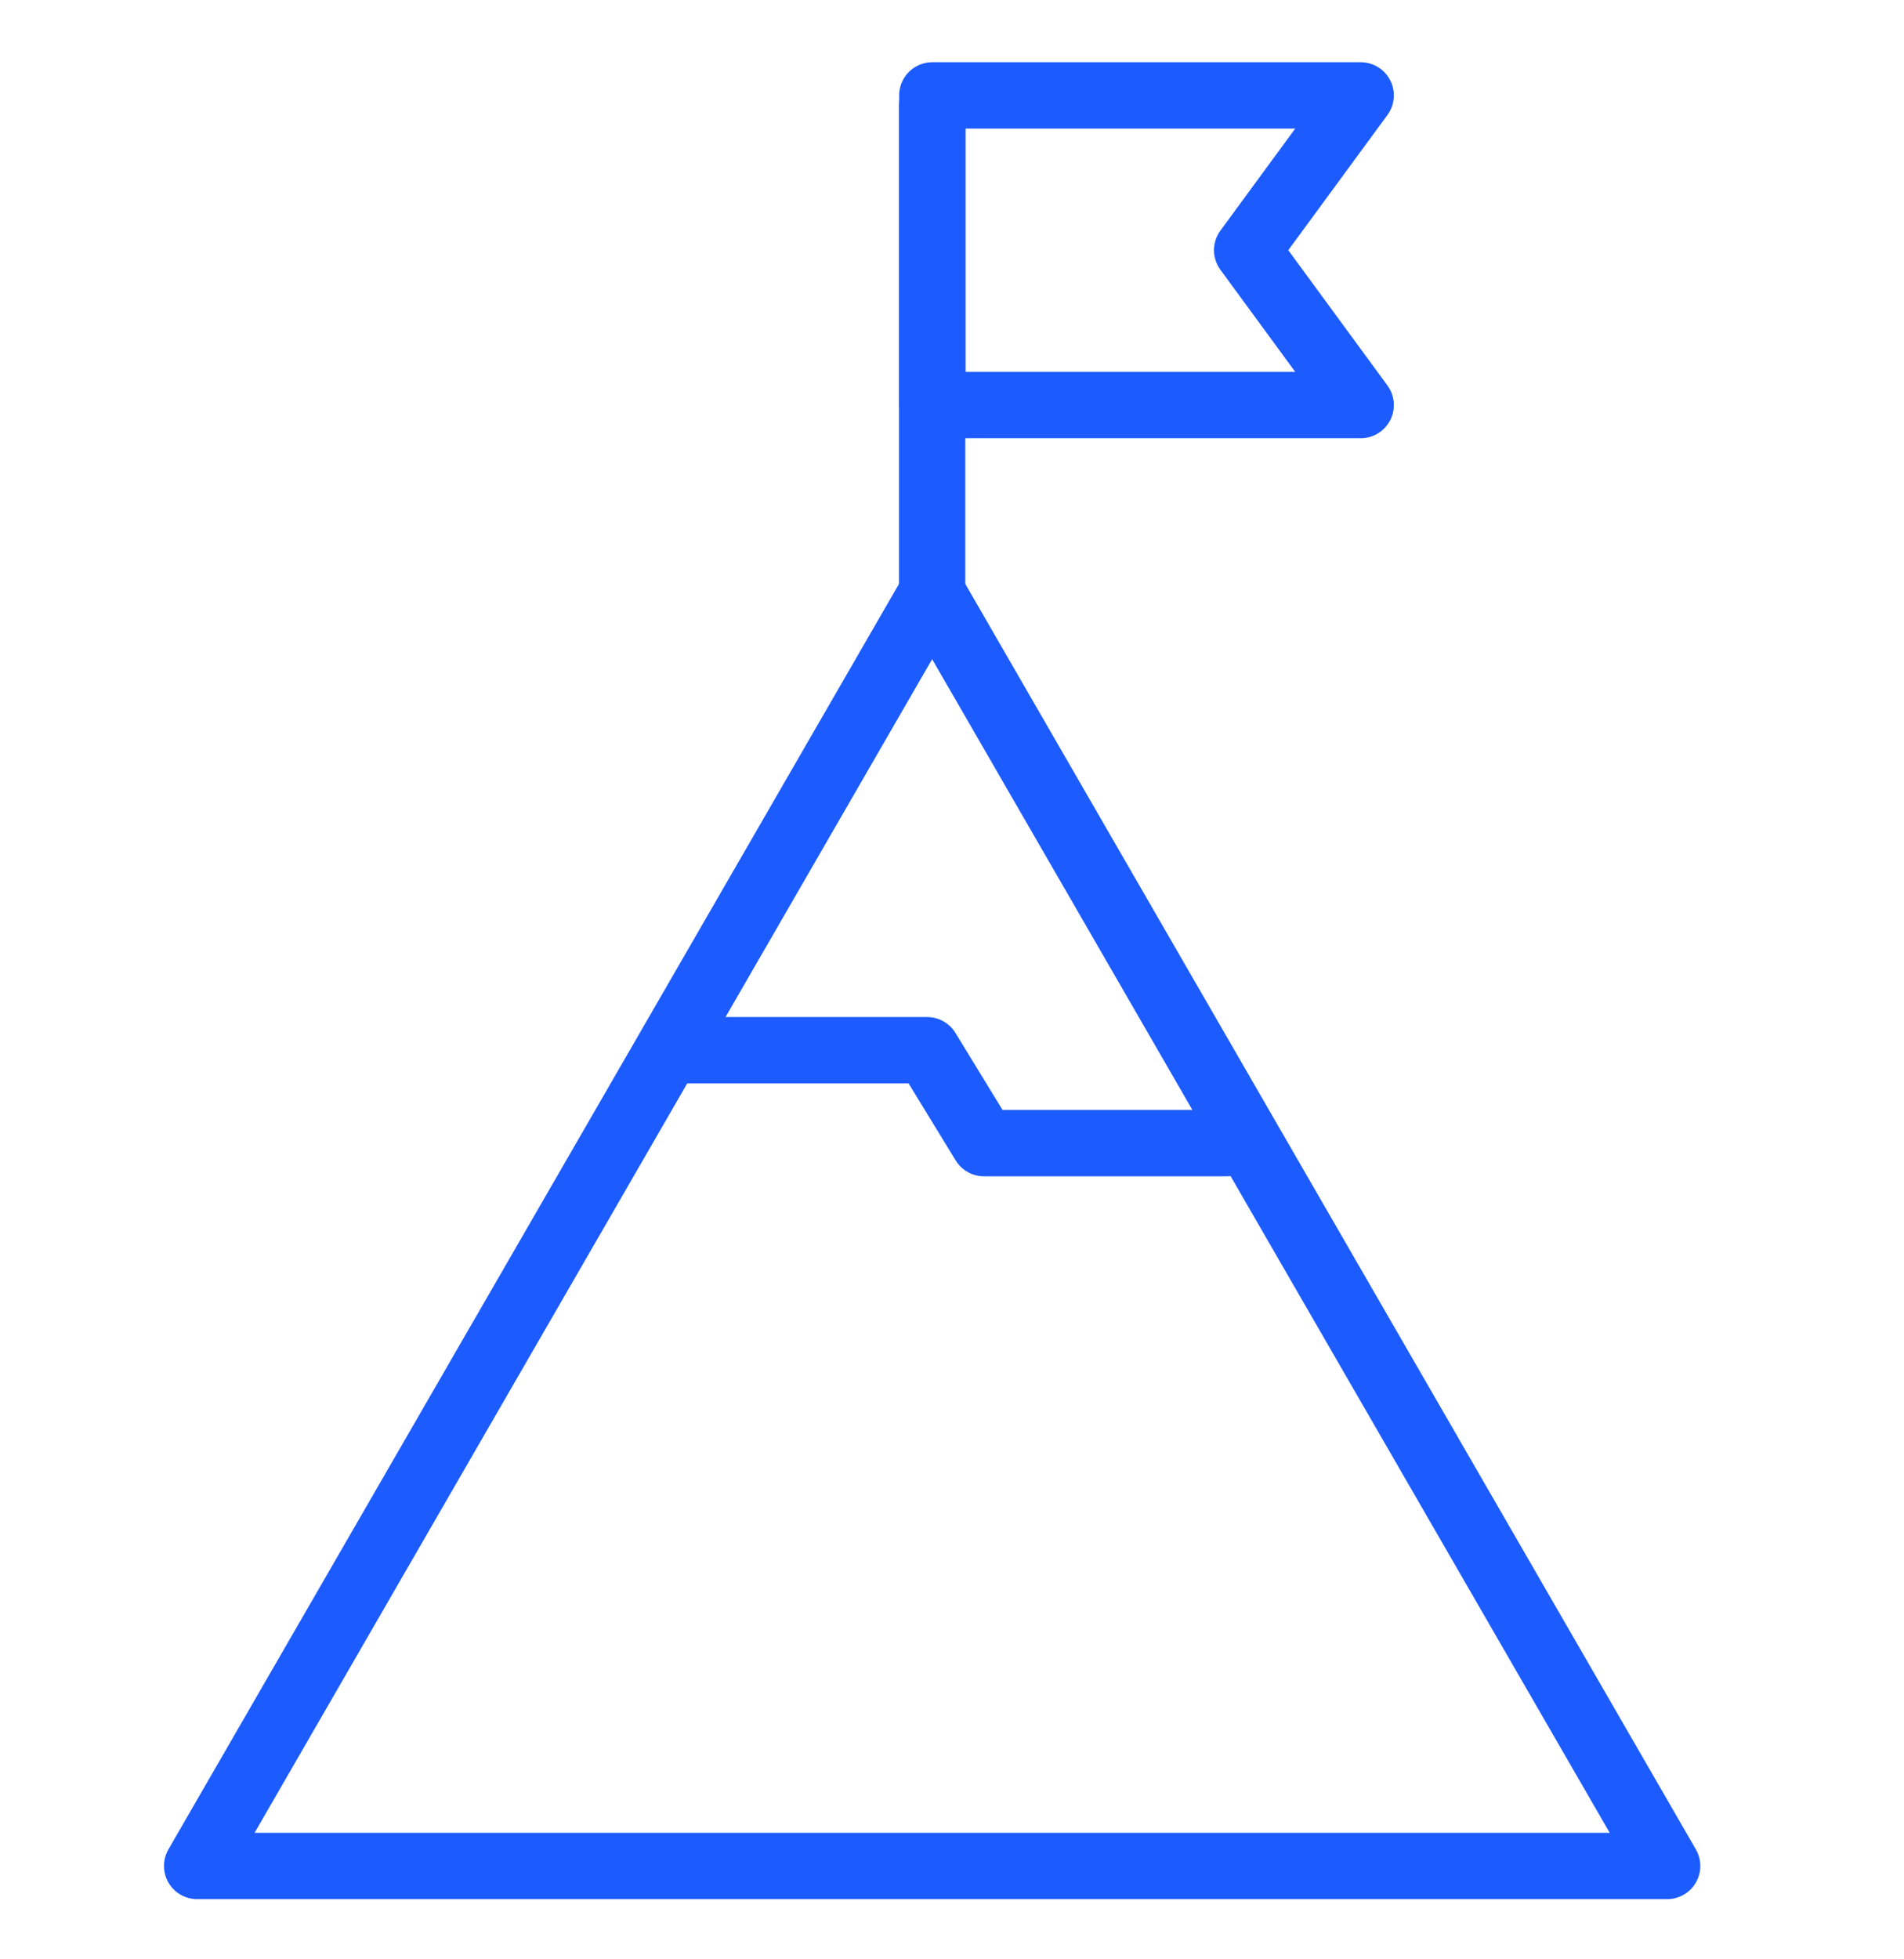 <?xml version="1.0" encoding="UTF-8"?>
<svg xmlns="http://www.w3.org/2000/svg" id="Layer_1" data-name="Layer 1" viewBox="0 0 209 215">
  <polygon points="102.32 65.07 21.64 204.81 183 204.81 102.32 65.07" fill="none" stroke="#1c5bfe" stroke-linecap="round" stroke-linejoin="round" stroke-width="7.28"></polygon>
  <polyline points="74.02 115.27 101.77 115.27 108.01 125.47 134.63 125.47" fill="none" stroke="#1c5bfe" stroke-linecap="round" stroke-linejoin="round" stroke-width="7.28"></polyline>
  <line x1="102.32" y1="65.07" x2="102.32" y2="11.6" fill="none" stroke="#1c5bfe" stroke-linecap="round" stroke-linejoin="round" stroke-width="7.28"></line>
  <polygon points="149.36 44.46 102.34 44.46 102.34 10.47 149.36 10.47 136.9 27.46 149.36 44.46" fill="none" stroke="#1c5bfe" stroke-linecap="round" stroke-linejoin="round" stroke-width="7.28"></polygon>
</svg>
